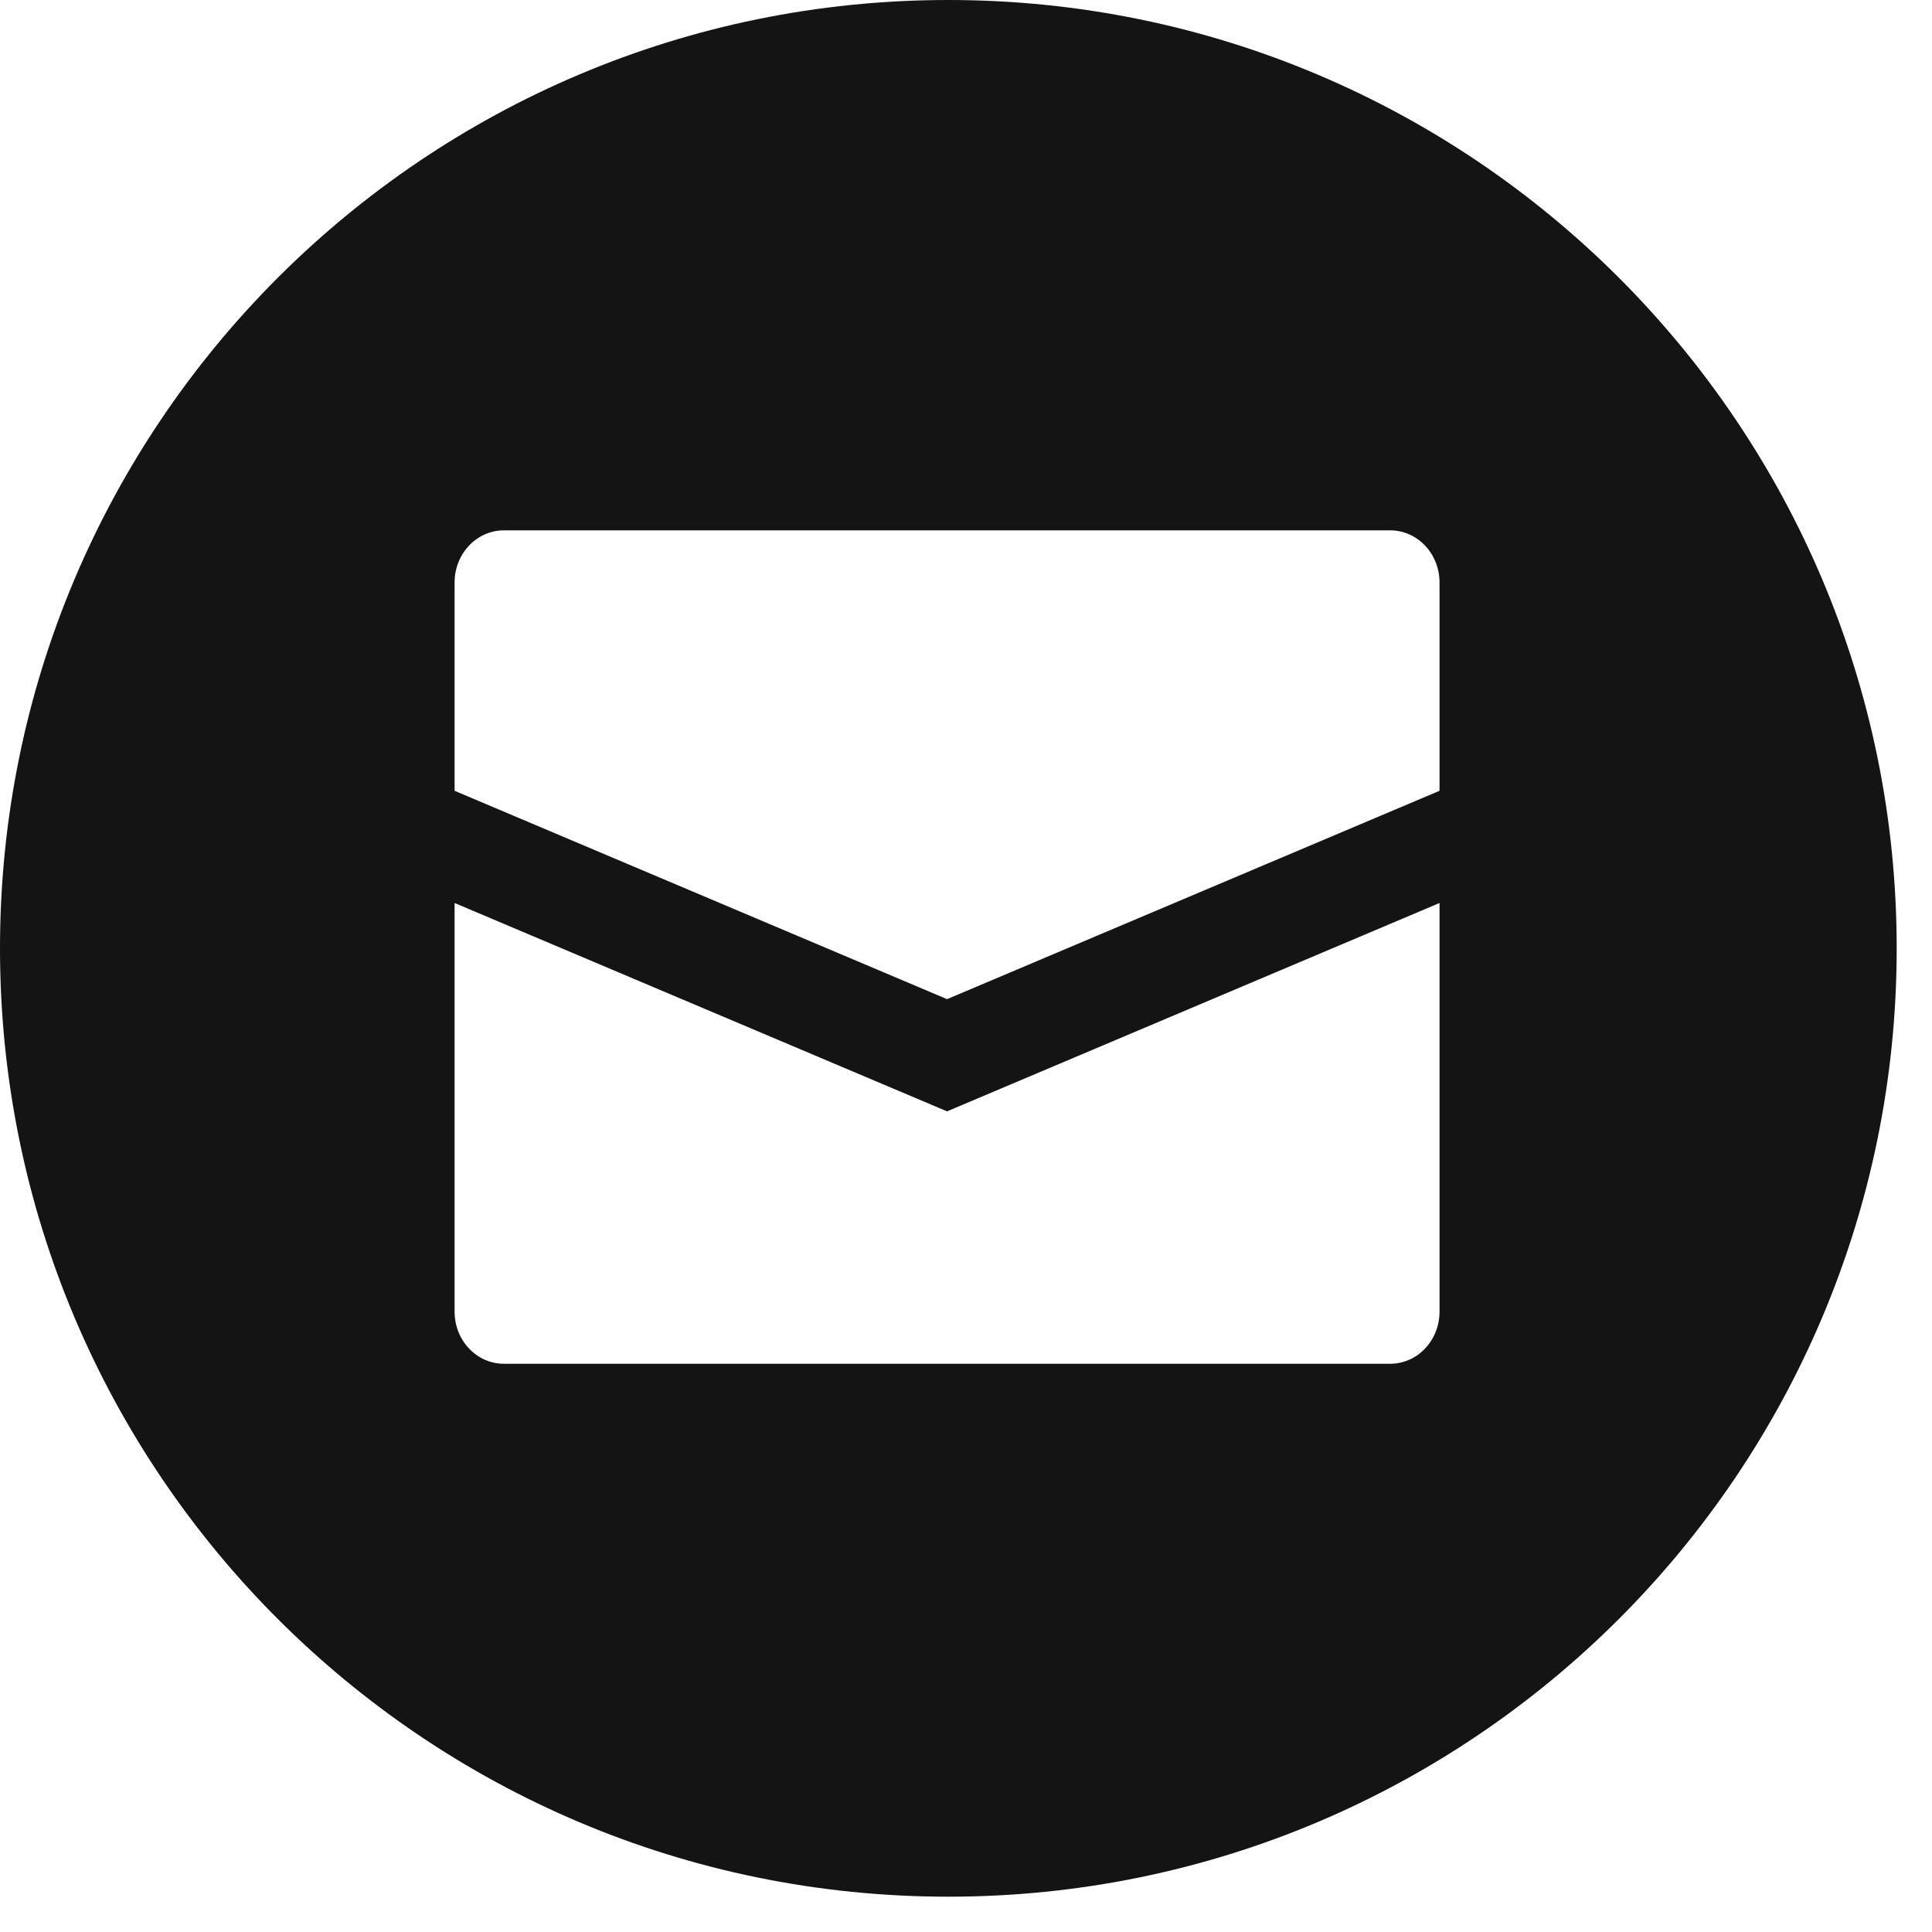 <?xml version="1.0" encoding="UTF-8"?> <svg xmlns="http://www.w3.org/2000/svg" width="51" height="51" viewBox="0 0 51 51" fill="none"> <path fill-rule="evenodd" clip-rule="evenodd" d="M0 25.034C0 11.208 11.208 0 25.034 0C38.86 0 50.068 11.208 50.068 25.034C50.068 38.86 38.86 50.068 25.034 50.068C11.208 50.068 0 38.86 0 25.034ZM38 20.875V15.375C38 15.01 37.863 14.661 37.619 14.403C37.375 14.145 37.045 14 36.7 14H13.3C12.955 14 12.625 14.145 12.381 14.403C12.137 14.661 12 15.01 12 15.375V20.875L25 26.375L38 20.875ZM12 34.625V23.837L25 29.337L38 23.837V34.625C38 34.99 37.863 35.339 37.619 35.597C37.375 35.855 37.045 36 36.7 36H13.3C12.955 36 12.625 35.855 12.381 35.597C12.137 35.339 12 34.99 12 34.625Z" fill="#141414"></path> </svg> 